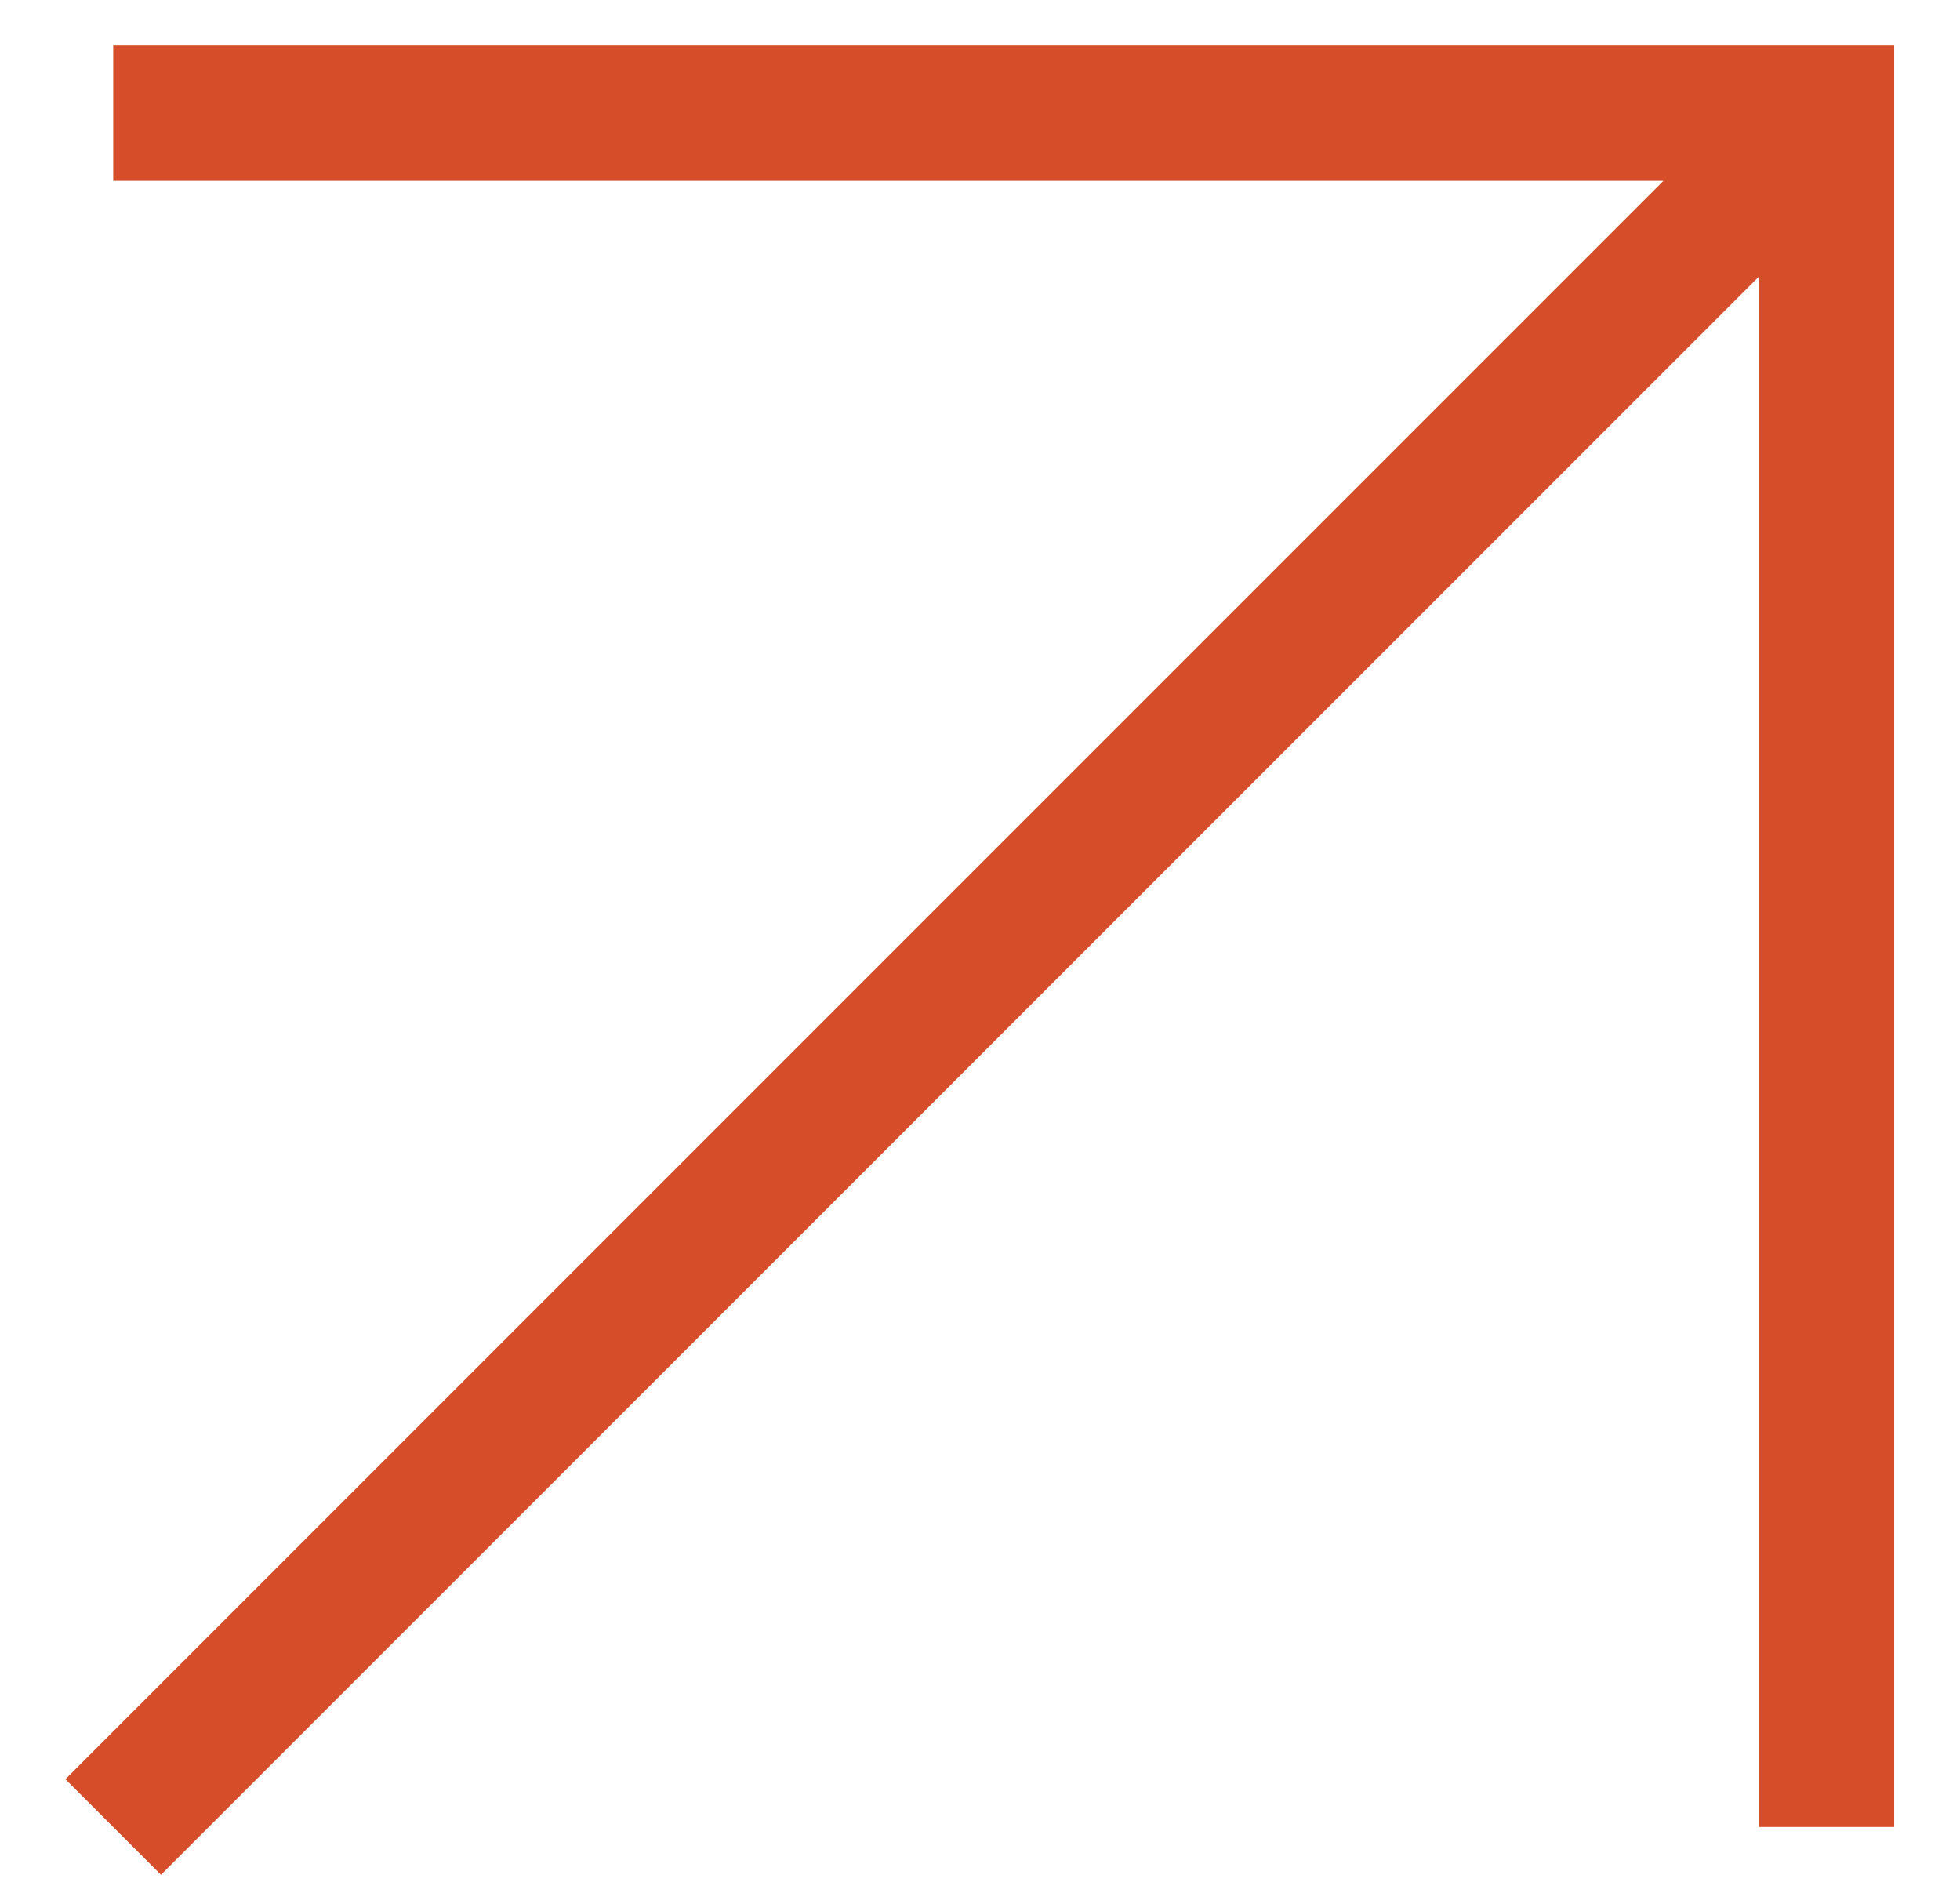 <svg width="29" height="28" viewBox="0 0 29 28" fill="none" xmlns="http://www.w3.org/2000/svg">
<path fill-rule="evenodd" clip-rule="evenodd" d="M1.675 0.675H28.026V27.026H26.026V4.09L2.382 27.733L0.968 26.319L24.612 2.675L1.675 2.675L1.675 0.675Z" fill="#D64E29"/>
</svg>
